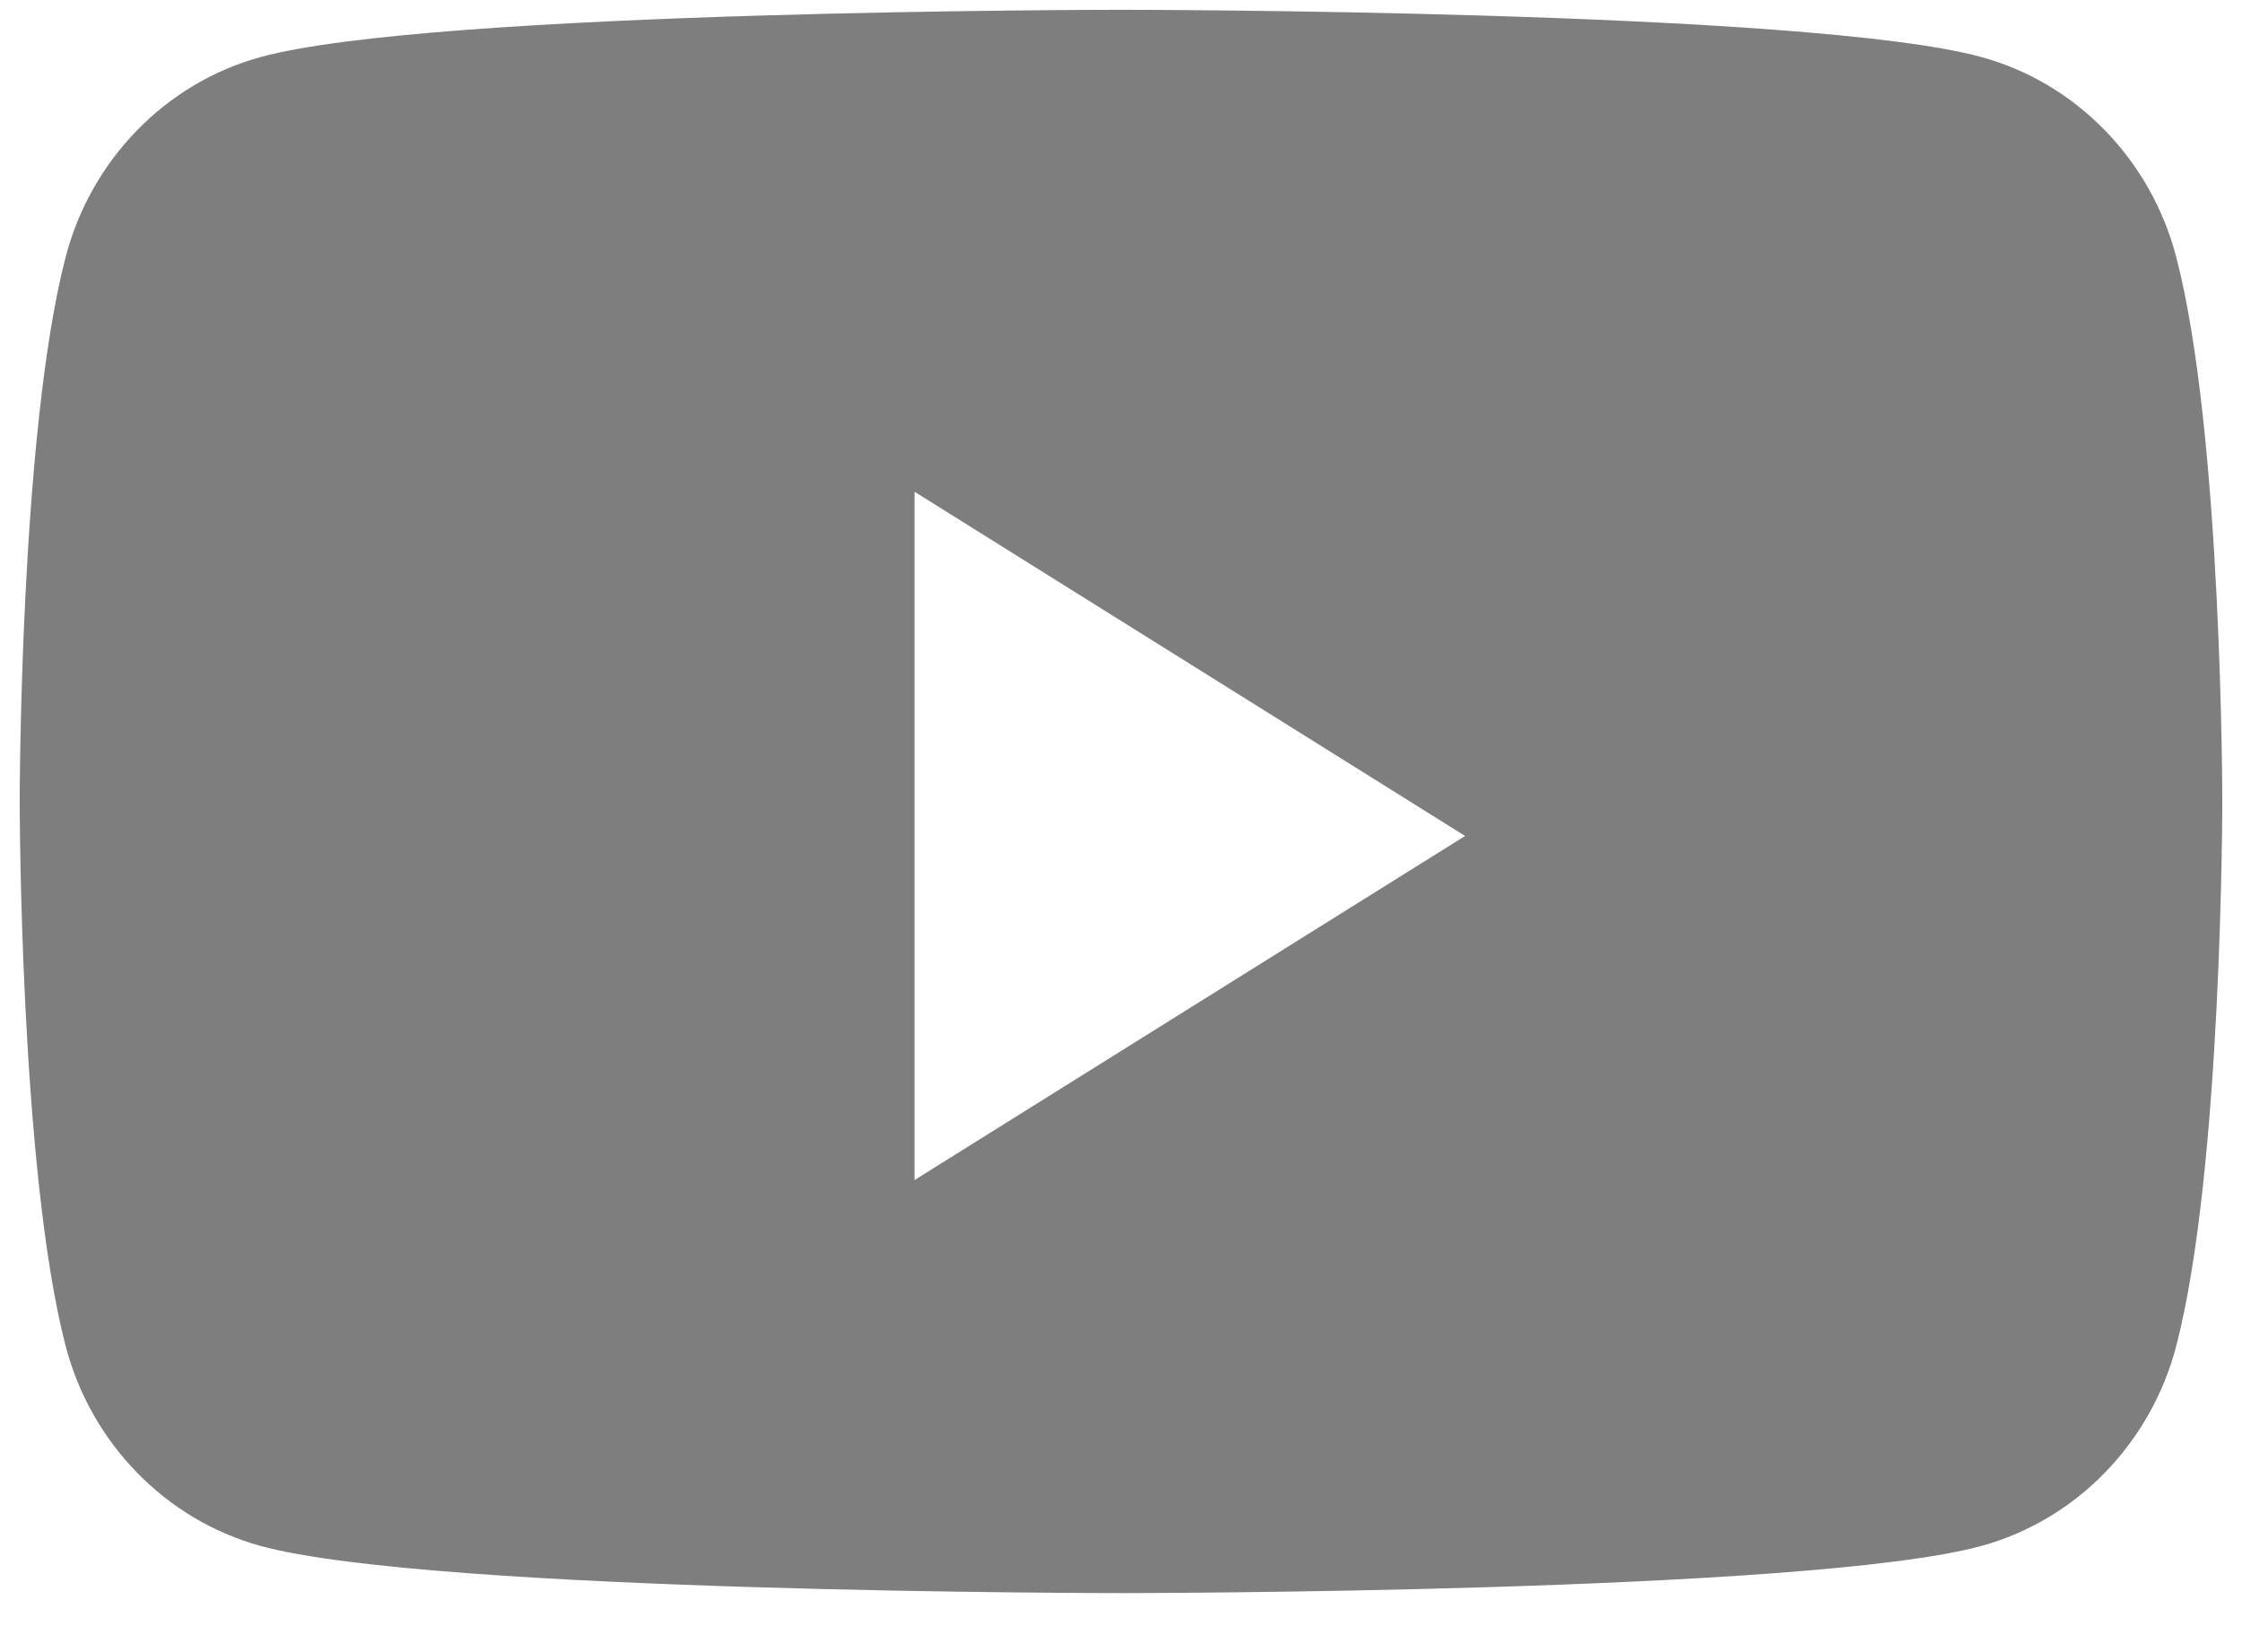 <svg width="19" height="14" viewBox="0 0 19 14" fill="none" xmlns="http://www.w3.org/2000/svg">
<path fill-rule="evenodd" clip-rule="evenodd" d="M16.793 0.484C17.596 0.704 18.228 1.354 18.443 2.179C18.833 3.673 18.833 6.792 18.833 6.792C18.833 6.792 18.833 9.91 18.443 11.405C18.228 12.23 17.596 12.879 16.793 13.1C15.337 13.5 9.5 13.5 9.5 13.5C9.5 13.5 3.663 13.5 2.207 13.1C1.404 12.879 0.771 12.23 0.556 11.405C0.167 9.91 0.167 6.792 0.167 6.792C0.167 6.792 0.167 3.673 0.556 2.179C0.771 1.354 1.404 0.704 2.207 0.484C3.663 0.083 9.5 0.083 9.5 0.083C9.5 0.083 15.337 0.083 16.793 0.484ZM7.75 4.167V10L12.416 7.084L7.75 4.167Z" fill="#7E7E7E"/>
</svg>
